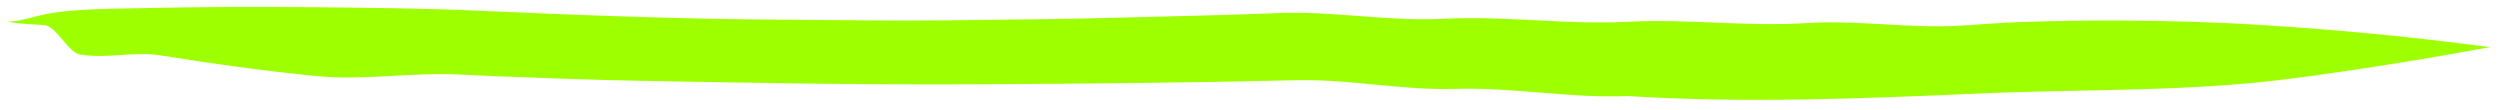 <?xml version="1.0" encoding="UTF-8"?> <svg xmlns="http://www.w3.org/2000/svg" width="205" height="9" viewBox="0 0 205 9" fill="none"> <path d="M0.628 1.782C1.624 1.967 2.621 1.989 3.624 2.058C4.618 2.126 5.576 4.298 6.563 4.467C8.764 4.842 10.982 4.189 13.184 4.545C17.425 5.229 21.674 5.816 25.935 6.238C29.843 6.624 33.775 5.906 37.692 6.114C38.706 6.168 39.721 6.214 40.736 6.254C44.621 6.405 48.509 6.549 52.396 6.622C61.489 6.797 70.58 6.961 79.674 6.916C88.558 6.871 97.444 6.785 106.329 6.579C110.695 6.477 115.003 7.425 119.37 7.289C124.089 7.143 128.753 8.075 133.473 7.875C143.154 8.491 152.854 8.076 162.594 7.656C171.049 7.292 179.471 7.543 187.887 6.445C193.323 5.737 198.747 4.858 204.155 3.874C204.16 3.874 204.158 3.865 204.155 3.865C198.013 3.046 191.859 2.454 185.688 2.067C181.65 1.811 177.617 1.694 173.572 1.684C170.962 1.679 168.352 1.717 165.742 1.807C164.141 1.861 162.539 1.99 160.938 2.093C156.65 2.372 152.422 1.626 148.133 1.894C143.229 2.203 138.386 1.533 133.48 1.786C128.421 2.048 123.421 1.279 118.362 1.54C113.818 1.775 109.329 0.888 104.783 1.075C100.347 1.255 95.909 1.337 91.472 1.456C87 1.576 82.526 1.608 78.055 1.665C73.504 1.721 68.95 1.643 64.4 1.618C56.088 1.572 47.781 1.26 39.477 0.888C34.858 0.68 30.235 0.64 25.613 0.59C21.056 0.541 16.497 0.563 11.941 0.663C10.089 0.703 8.229 0.706 6.377 0.839C5.479 0.903 4.585 0.99 3.698 1.173C2.911 1.338 2.136 1.58 1.344 1.717C1.104 1.743 0.869 1.761 0.629 1.772C0.624 1.772 0.624 1.781 0.628 1.782Z" fill="#9EFF00"></path> </svg> 